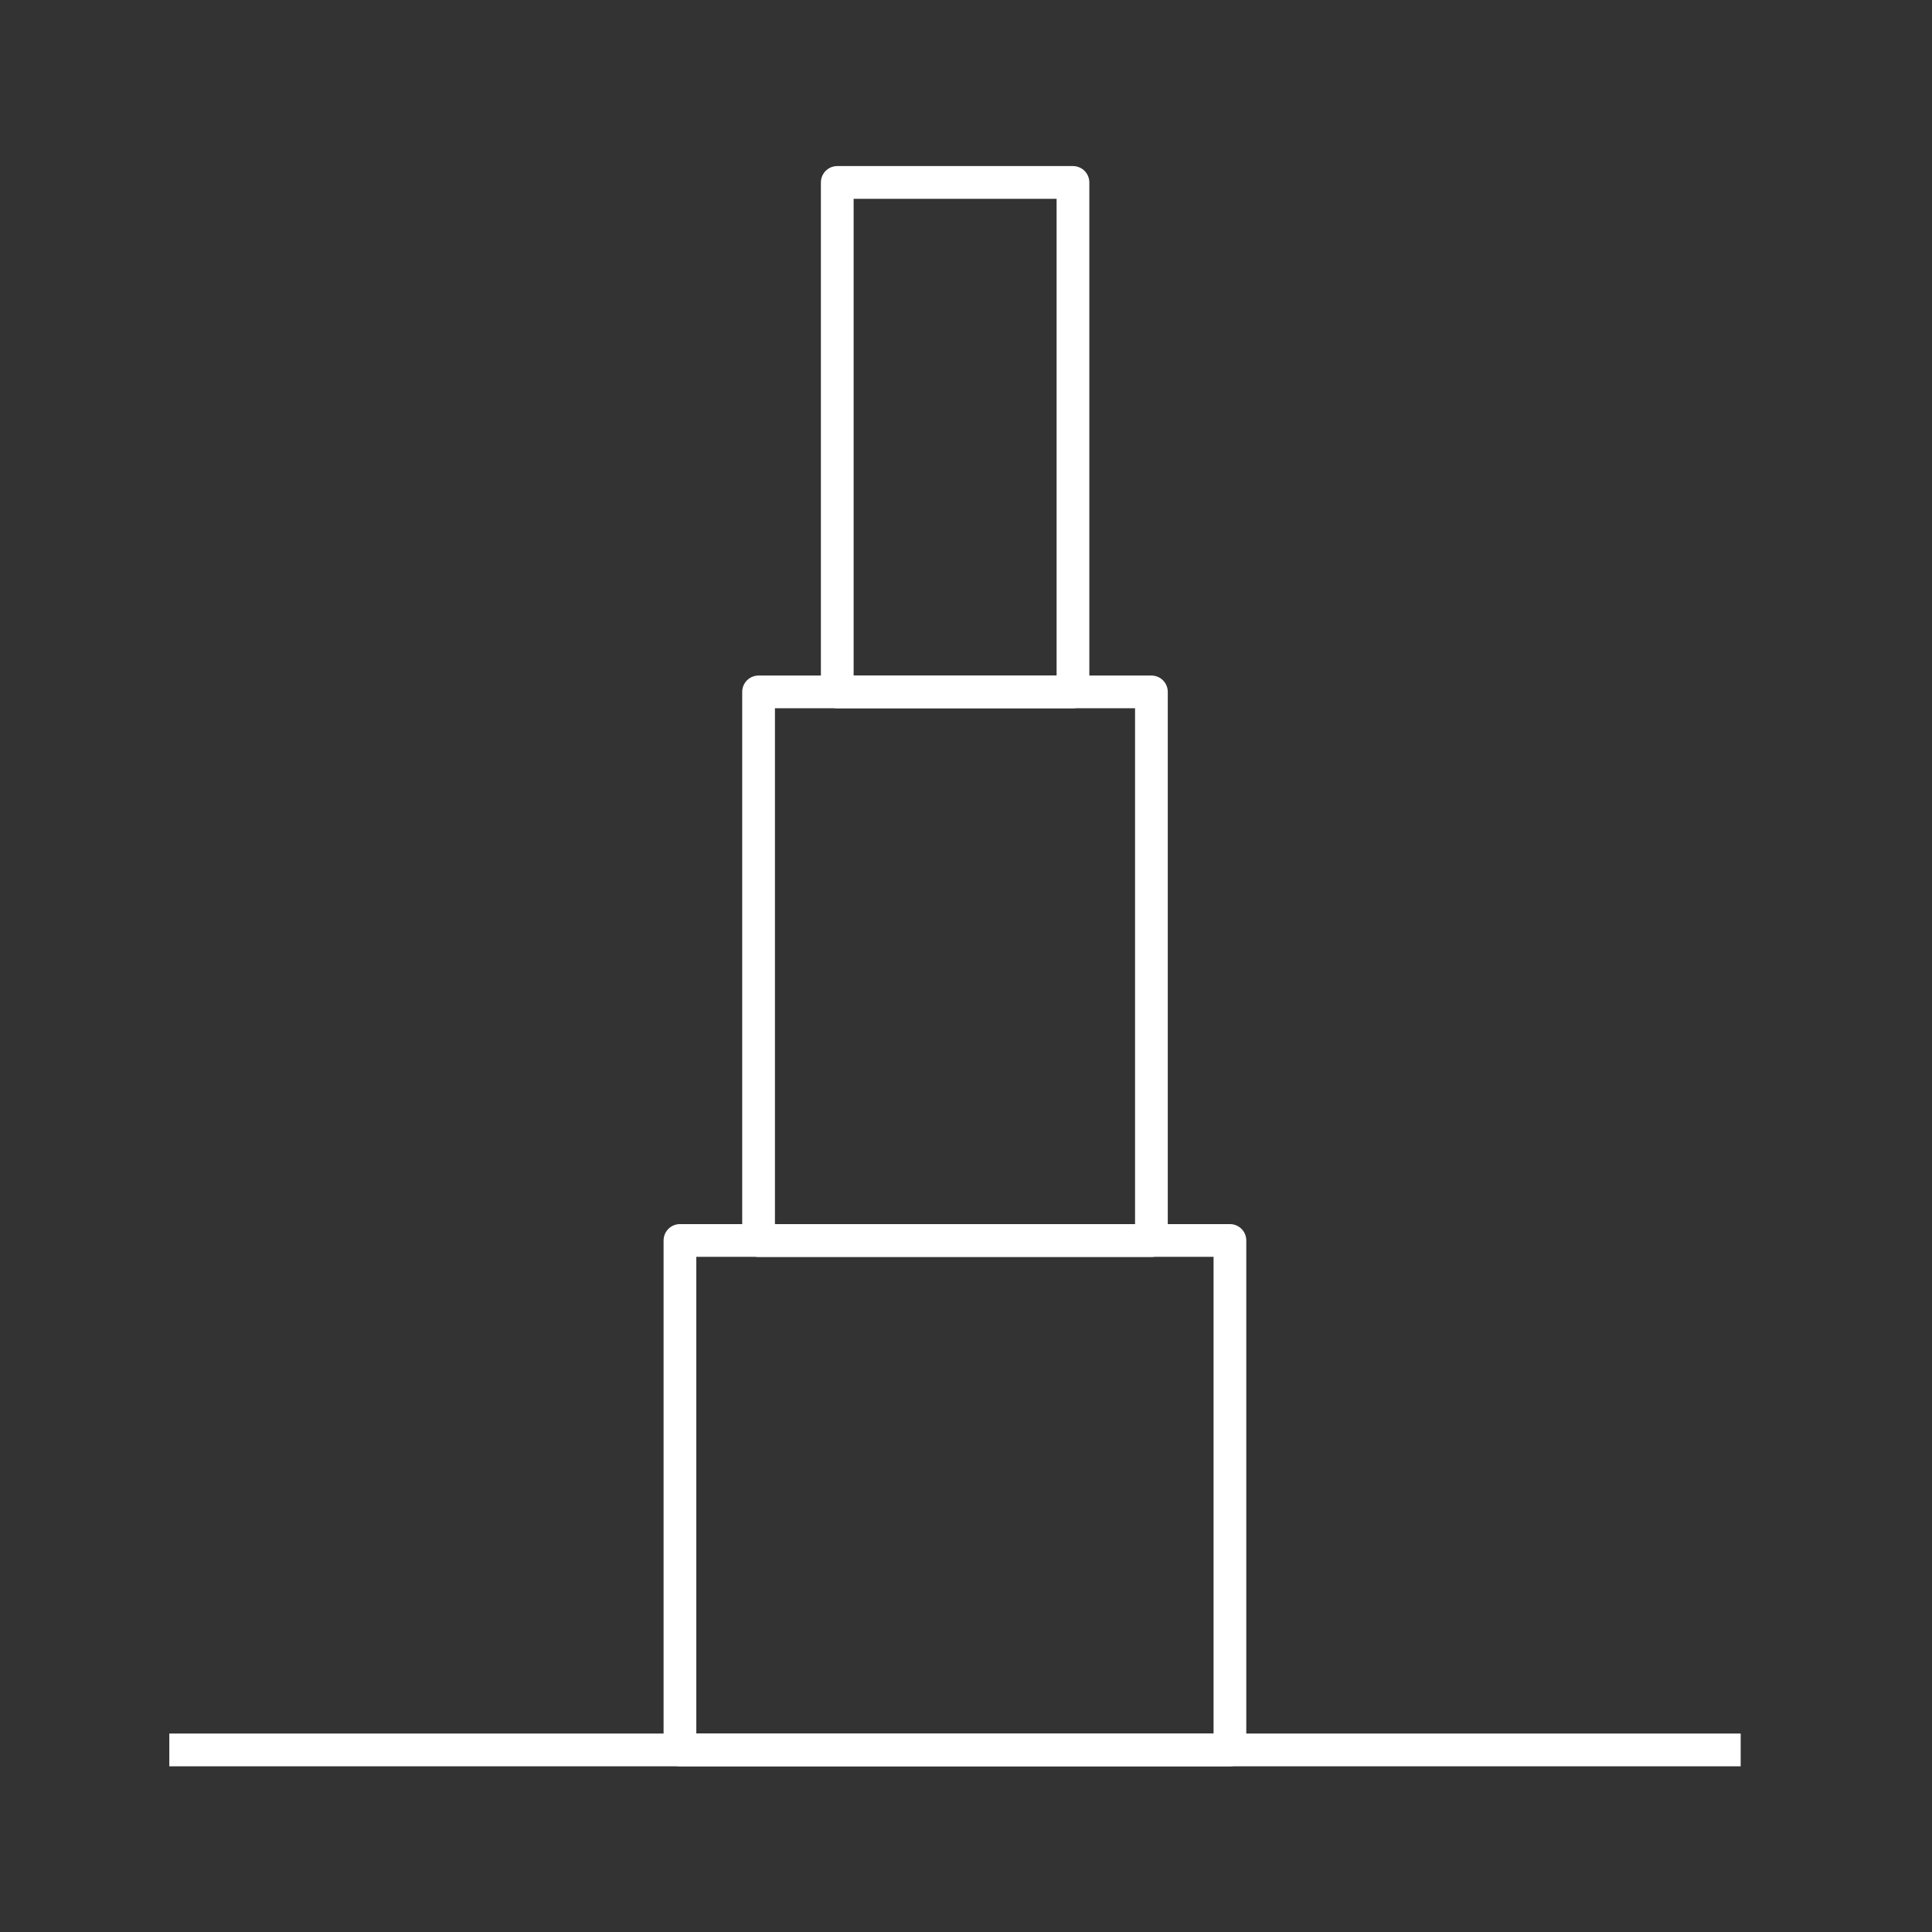 <svg width="33" height="33" viewBox="0 0 33 33" fill="none" xmlns="http://www.w3.org/2000/svg">
<rect x="0" y="0" width="33" height="33" fill="#333333" stroke="none"/>
<rect x="11.614" y="21.188" width="9.394" height="8.702" stroke="white" stroke-width="0.559" stroke-linejoin="round"/>
<rect x="12.957" y="11.818" width="6.71" height="9.372" stroke="white" stroke-width="0.559" stroke-linejoin="round"/>
<rect x="14.301" y="3.116" width="4.026" height="8.702" stroke="white" stroke-width="0.559" stroke-linejoin="round"/>
<path d="M2.892 29.89H29.732" stroke="white" stroke-width="0.559" stroke-linejoin="round"/>
</svg>
